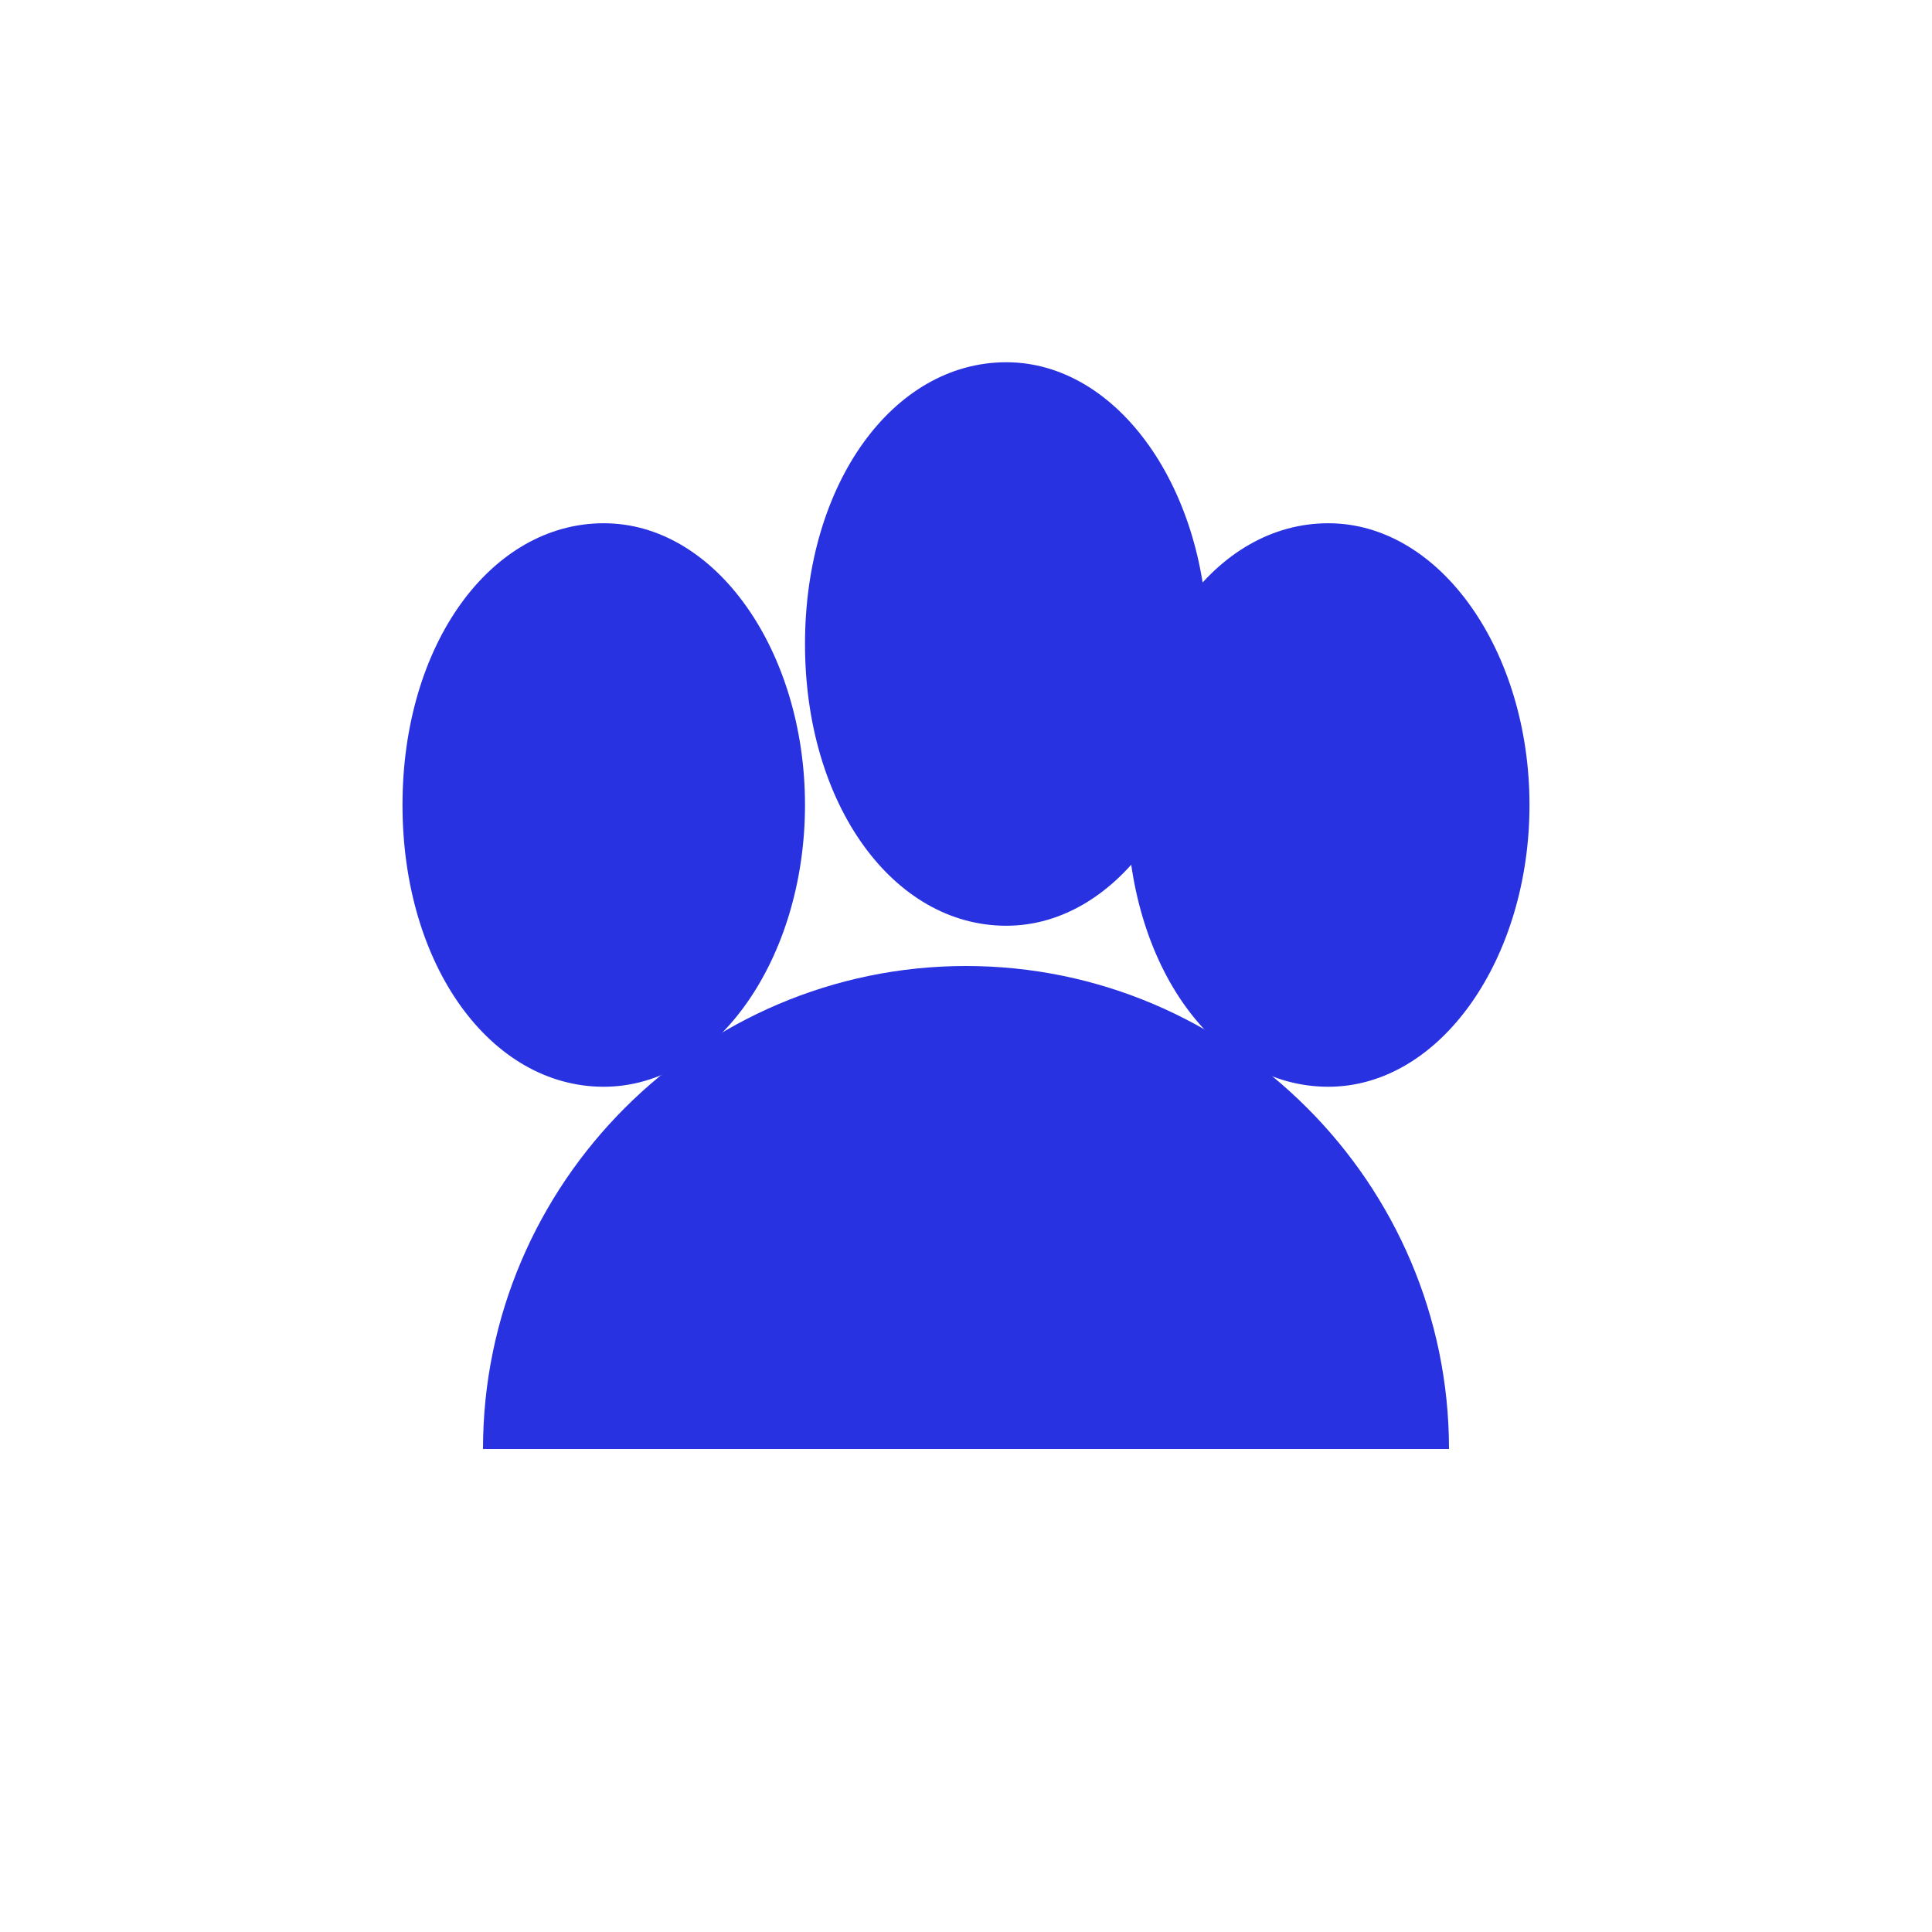 <?xml version="1.0" encoding="UTF-8"?>
<svg width="24" height="24" viewBox="0 0 24 24" xmlns="http://www.w3.org/2000/svg">
  <path d="M12.5 4.5c1.4 0 2.5 1.6 2.5 3.5s-1.1 3.5-2.5 3.5S10 10 10 8s1.1-3.5 2.5-3.5z" fill="#2932E1"/>
  <path d="M7.5 6.5C8.9 6.5 10 8.1 10 10s-1.1 3.5-2.5 3.5S5 12 5 10s1.1-3.5 2.5-3.5z" fill="#2932E1"/>
  <path d="M16.5 6.5c1.4 0 2.5 1.6 2.5 3.5s-1.1 3.5-2.5 3.5S14 12 14 10s1.1-3.5 2.5-3.5z" fill="#2932E1"/>
  <path d="M12 12c3.3 0 6 2.7 6 6H6c0-3.3 2.7-6 6-6z" fill="#2932E1"/>
</svg> 